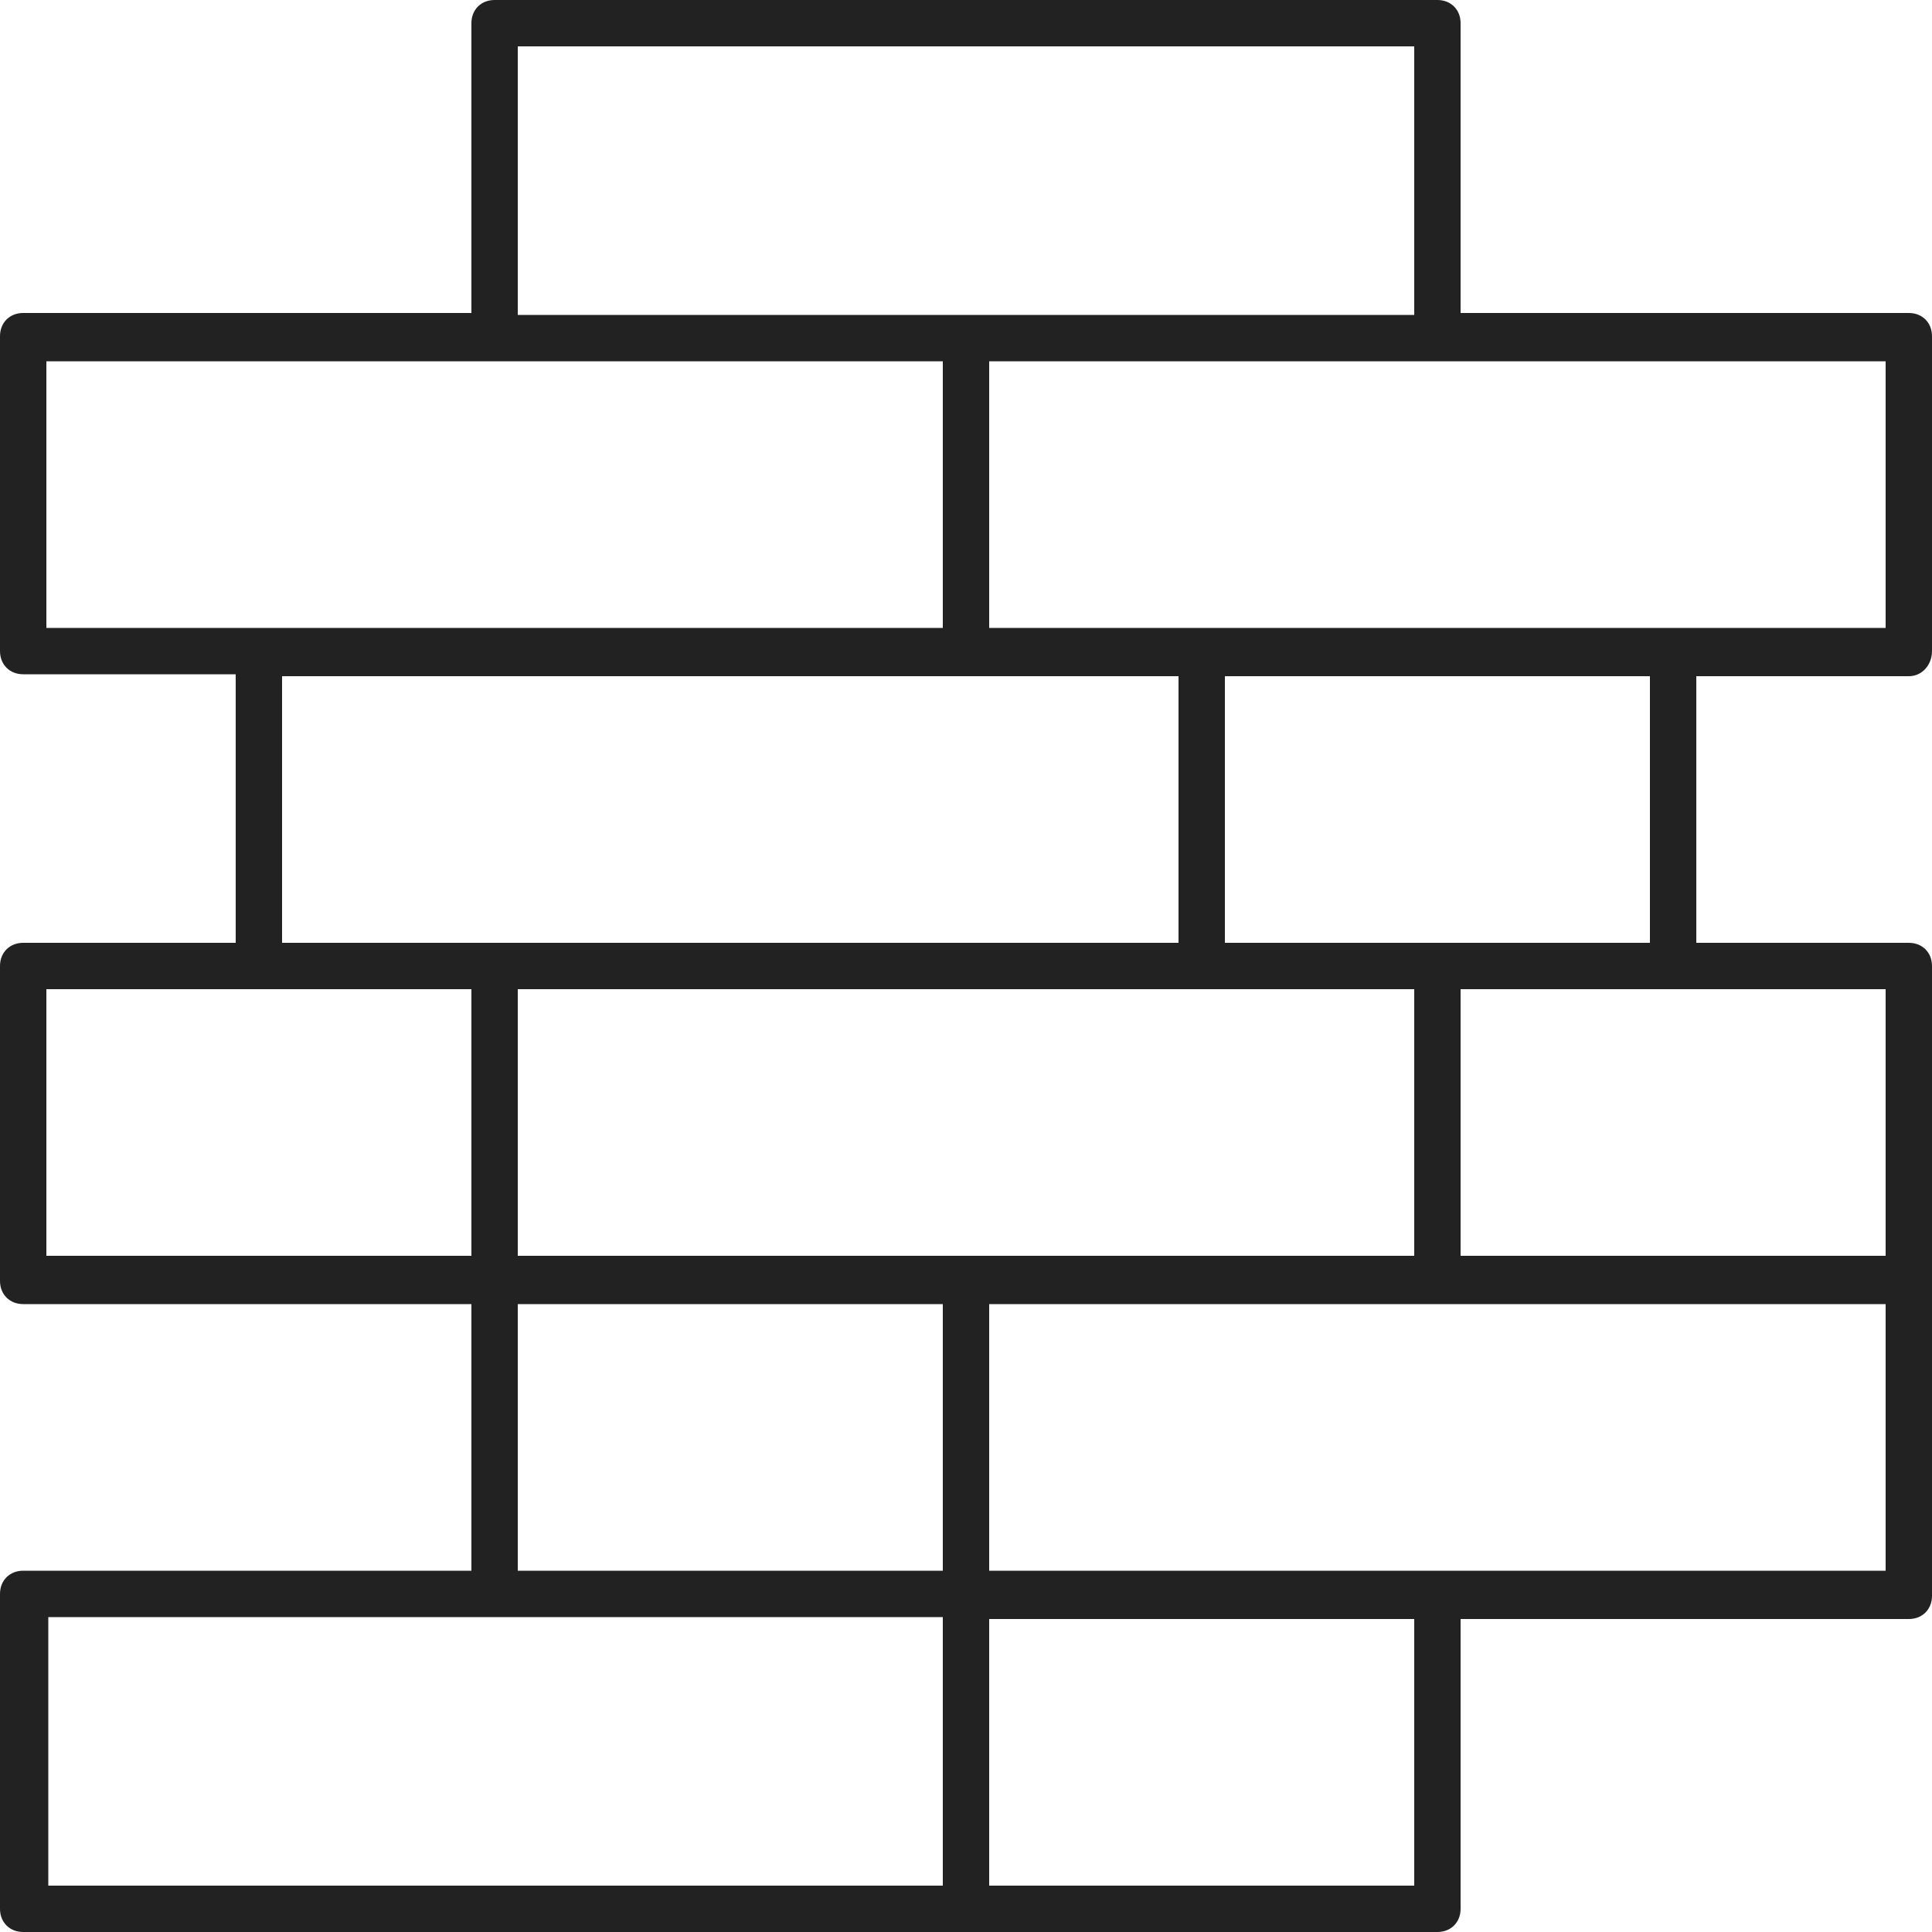 <?xml version="1.0" encoding="UTF-8"?>
<svg width="22px" height="22px" viewBox="0 0 22 22" version="1.1" xmlns="http://www.w3.org/2000/svg" xmlns:xlink="http://www.w3.org/1999/xlink">
    <title>Fill 1</title>
    <g id="Desktop-UI" stroke="none" stroke-width="1" fill="none" fill-rule="evenodd">
        <g id="02.-Desktop---Choose-Your-Dumpster---Active-States" transform="translate(-75, -2373)" fill="#222222">
            <g id="Materials" transform="translate(0, 1680)">
                <g id="Accepted-Column" transform="translate(64, 32)">
                    <g id="Heavy" transform="translate(0, 652)">
                        <path d="M16.896,26.886 L21.736,26.886 L21.736,23.85 L16.896,23.85 L16.896,26.886 Z M11.528,20.264 L13.948,20.264 L16.368,20.264 L16.368,23.3 L11.528,23.3 L11.528,20.264 Z M14.212,16.7 L22,16.7 L24.42,16.7 L24.42,19.736 L16.632,19.736 L14.212,19.736 L14.212,16.7 Z M11.528,13.114 L16.632,13.114 L21.736,13.114 L21.736,16.15 L13.948,16.15 L11.528,16.15 L11.528,13.114 Z M16.896,9.528 L27.104,9.528 L27.104,12.586 L22,12.586 L16.896,12.586 L16.896,9.528 Z M32.472,16.15 L30.052,16.15 L24.684,16.15 L22.264,16.15 L22.264,13.114 L27.368,13.114 L32.472,13.114 L32.472,16.15 Z M29.788,19.736 L27.368,19.736 L24.948,19.736 L24.948,16.7 L29.788,16.7 L29.788,19.736 Z M32.472,23.3 L27.632,23.3 L27.632,20.264 L30.052,20.264 L32.472,20.264 L32.472,23.3 Z M32.472,26.886 L27.368,26.886 L22.264,26.886 L22.264,23.85 L27.368,23.85 L32.472,23.85 L32.472,26.886 Z M22.264,30.472 L27.104,30.472 L27.104,27.436 L22.264,27.436 L22.264,30.472 Z M16.896,20.264 L24.684,20.264 L27.104,20.264 L27.104,23.3 L22,23.3 L16.896,23.3 L16.896,20.264 Z M11.528,27.414 L16.632,27.414 L21.736,27.414 L21.736,30.472 L11.55,30.472 L11.55,27.414 L11.528,27.414 Z M11.264,26.886 C11.11,26.886 11,26.996 11,27.15 L11,30.736 C11,30.89 11.11,31 11.264,31 L22,31 L27.368,31 C27.522,31 27.632,30.89 27.632,30.736 L27.632,27.436 L32.736,27.436 C32.89,27.436 33,27.326 33,27.172 L33,23.586 L33,20 C33,19.846 32.89,19.736 32.736,19.736 L30.316,19.736 L30.316,16.7 L32.736,16.7 C32.89,16.7 33,16.568 33,16.414 L33,12.828 C33,12.674 32.89,12.564 32.736,12.564 L27.632,12.564 L27.632,9.264 C27.632,9.11 27.522,9 27.368,9 L16.632,9 C16.478,9 16.368,9.11 16.368,9.264 L16.368,12.564 L11.264,12.564 C11.11,12.564 11,12.674 11,12.828 L11,16.414 C11,16.568 11.11,16.678 11.264,16.678 L13.684,16.678 L13.684,19.736 L11.264,19.736 C11.11,19.736 11,19.846 11,20 L11,23.586 C11,23.74 11.11,23.85 11.264,23.85 L16.368,23.85 L16.368,26.886 L11.264,26.886 Z" id="Fill-1"></path>
                    </g>
                </g>
            </g>
        </g>
    </g>
</svg>